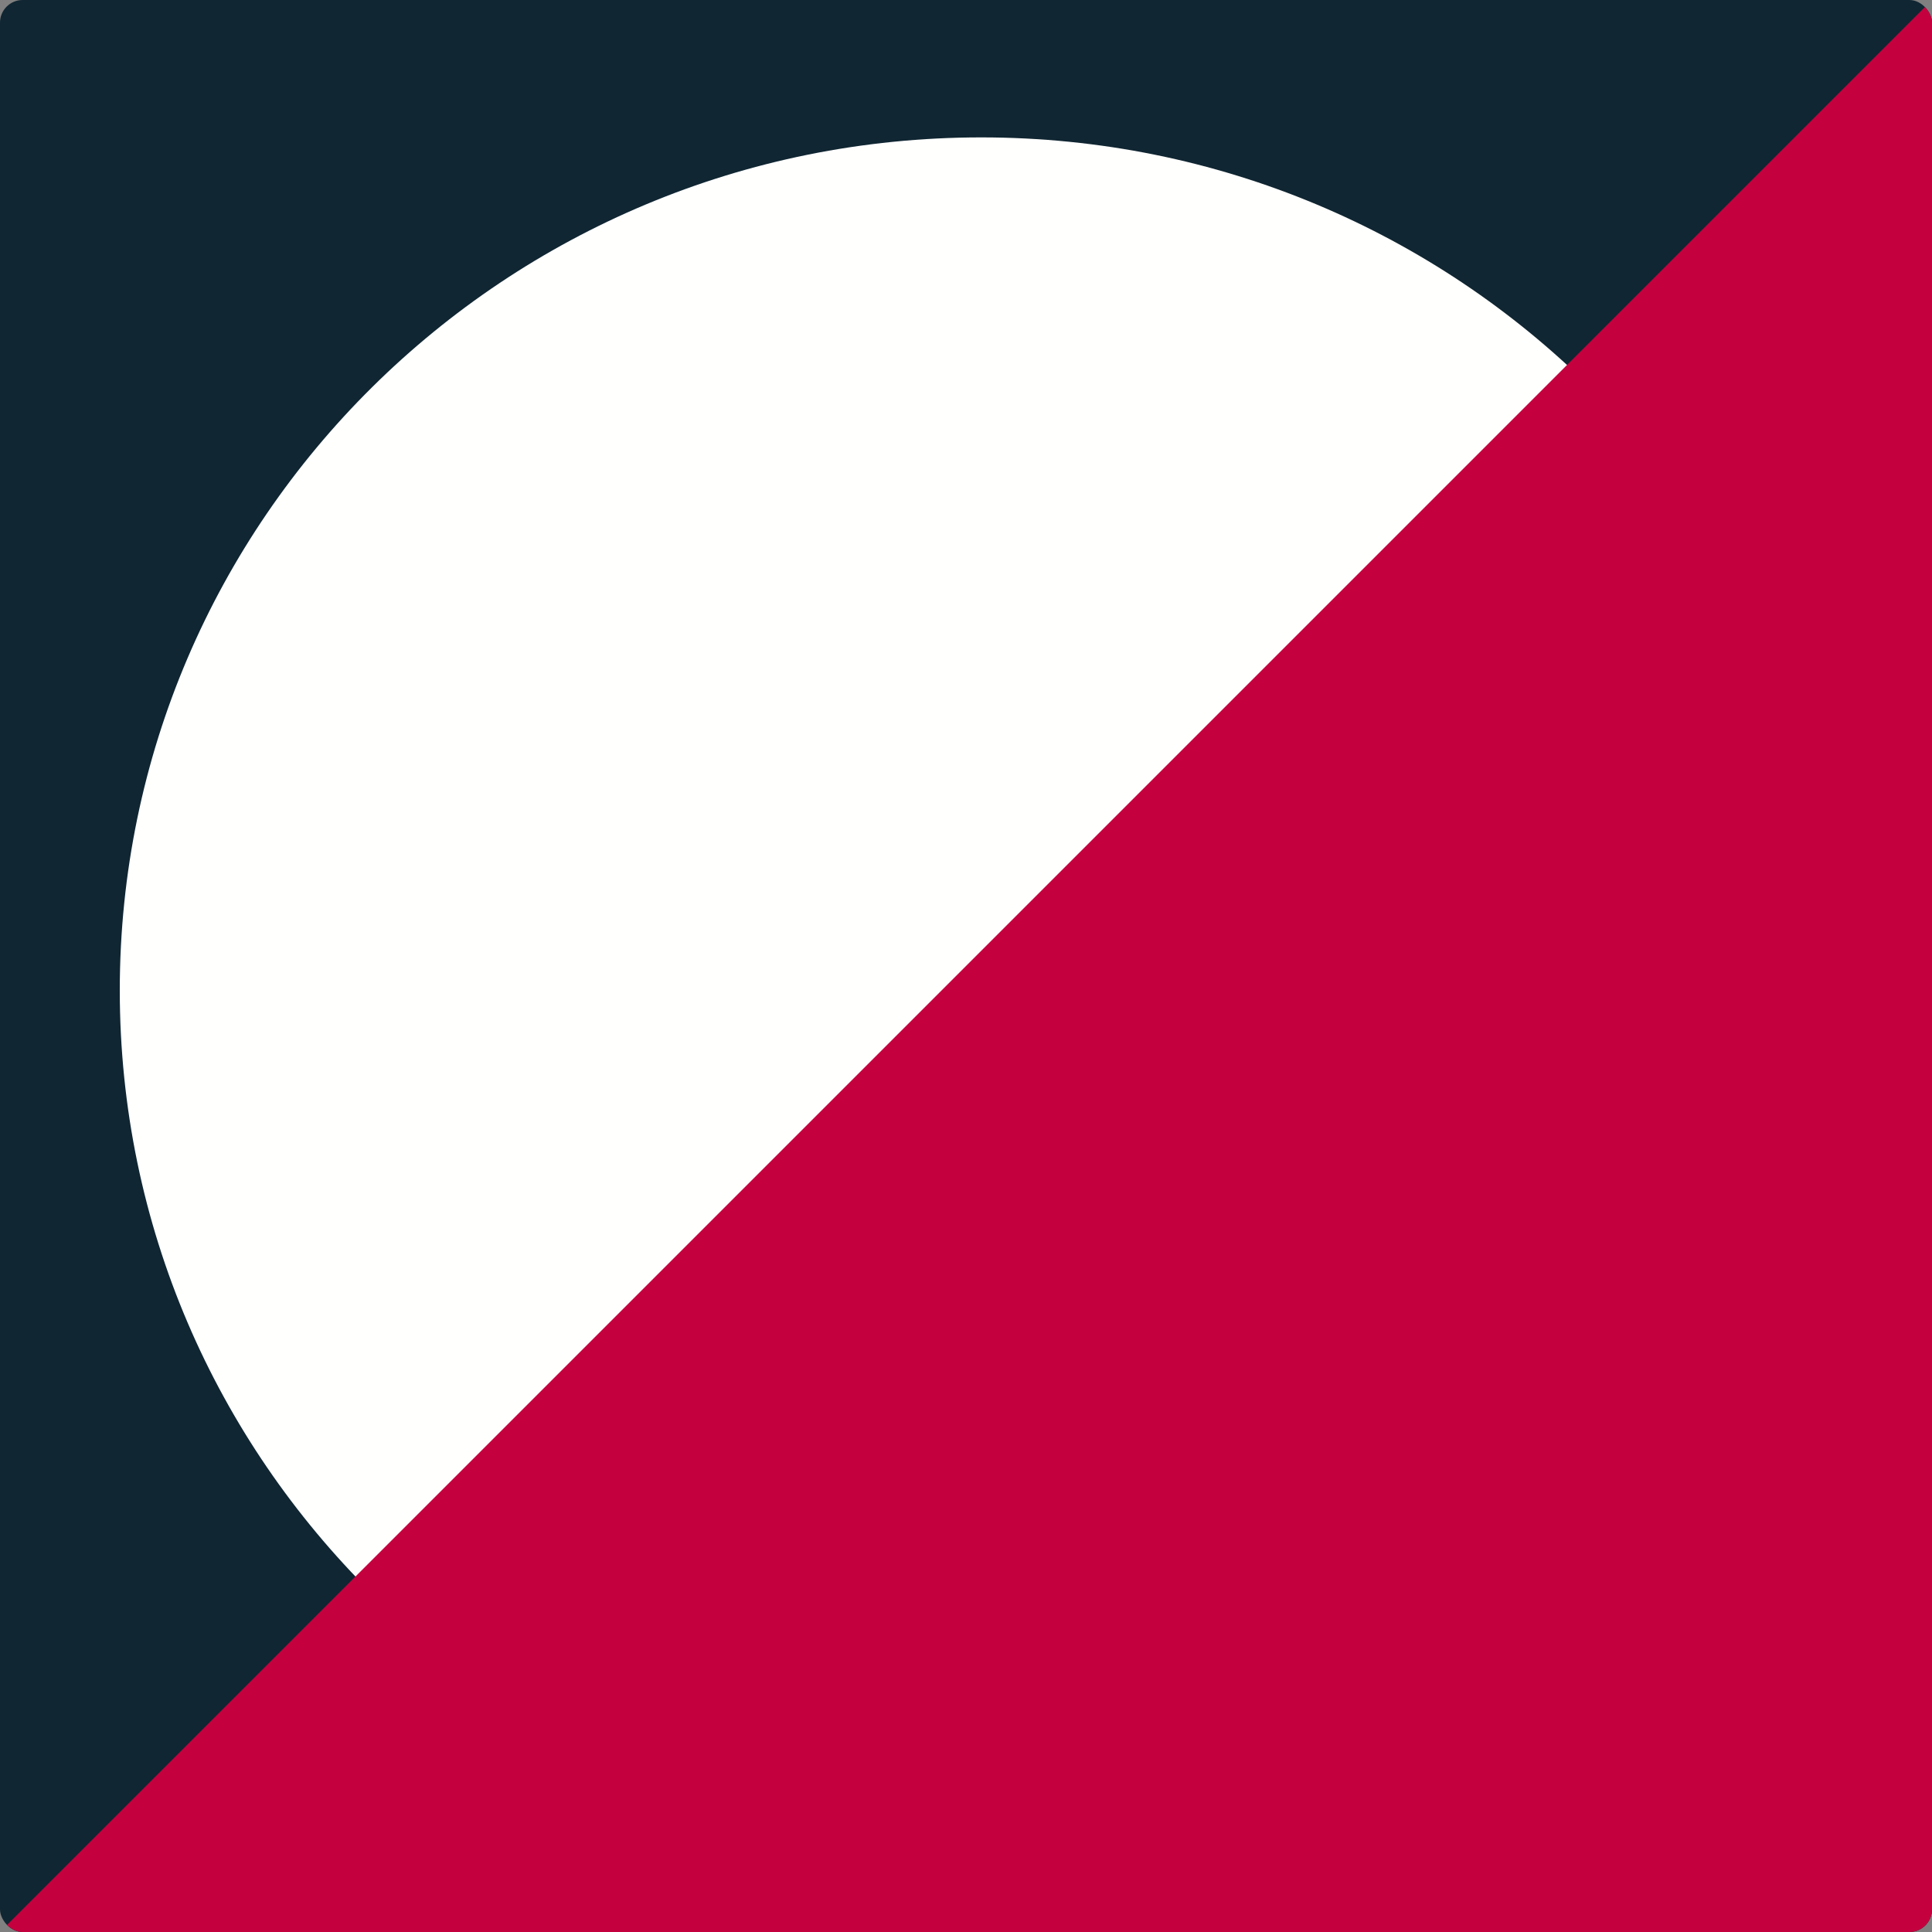 <svg width="256" height="256" viewBox="0 0 256 256" fill="none" xmlns="http://www.w3.org/2000/svg">
<rect x="0" y="0" width="256" height="256" fill="#808080" stroke="none"/>
<g clip-path="url(#clip0_680_137)">
<path fill-rule="evenodd" clip-rule="evenodd" d="M0 256H256V0H0V256Z" fill="#102632"/>
<path fill-rule="evenodd" clip-rule="evenodd" d="M15.872 131.226C15.872 68.805 66.978 18.206 130.019 18.206C193.058 18.206 244.163 68.805 244.163 131.226C244.163 193.643 193.058 244.241 130.019 244.241C66.978 244.241 15.872 193.643 15.872 131.226Z" fill="#FFFFFE"/>
<path fill-rule="evenodd" clip-rule="evenodd" d="M0 256L256 0V256H0Z" fill="#C5003E"/>
</g>
<defs>
<clipPath id="clip0_680_137">
<rect width="256" height="256" rx="3" fill="white"/>
</clipPath>
</defs>
</svg>
